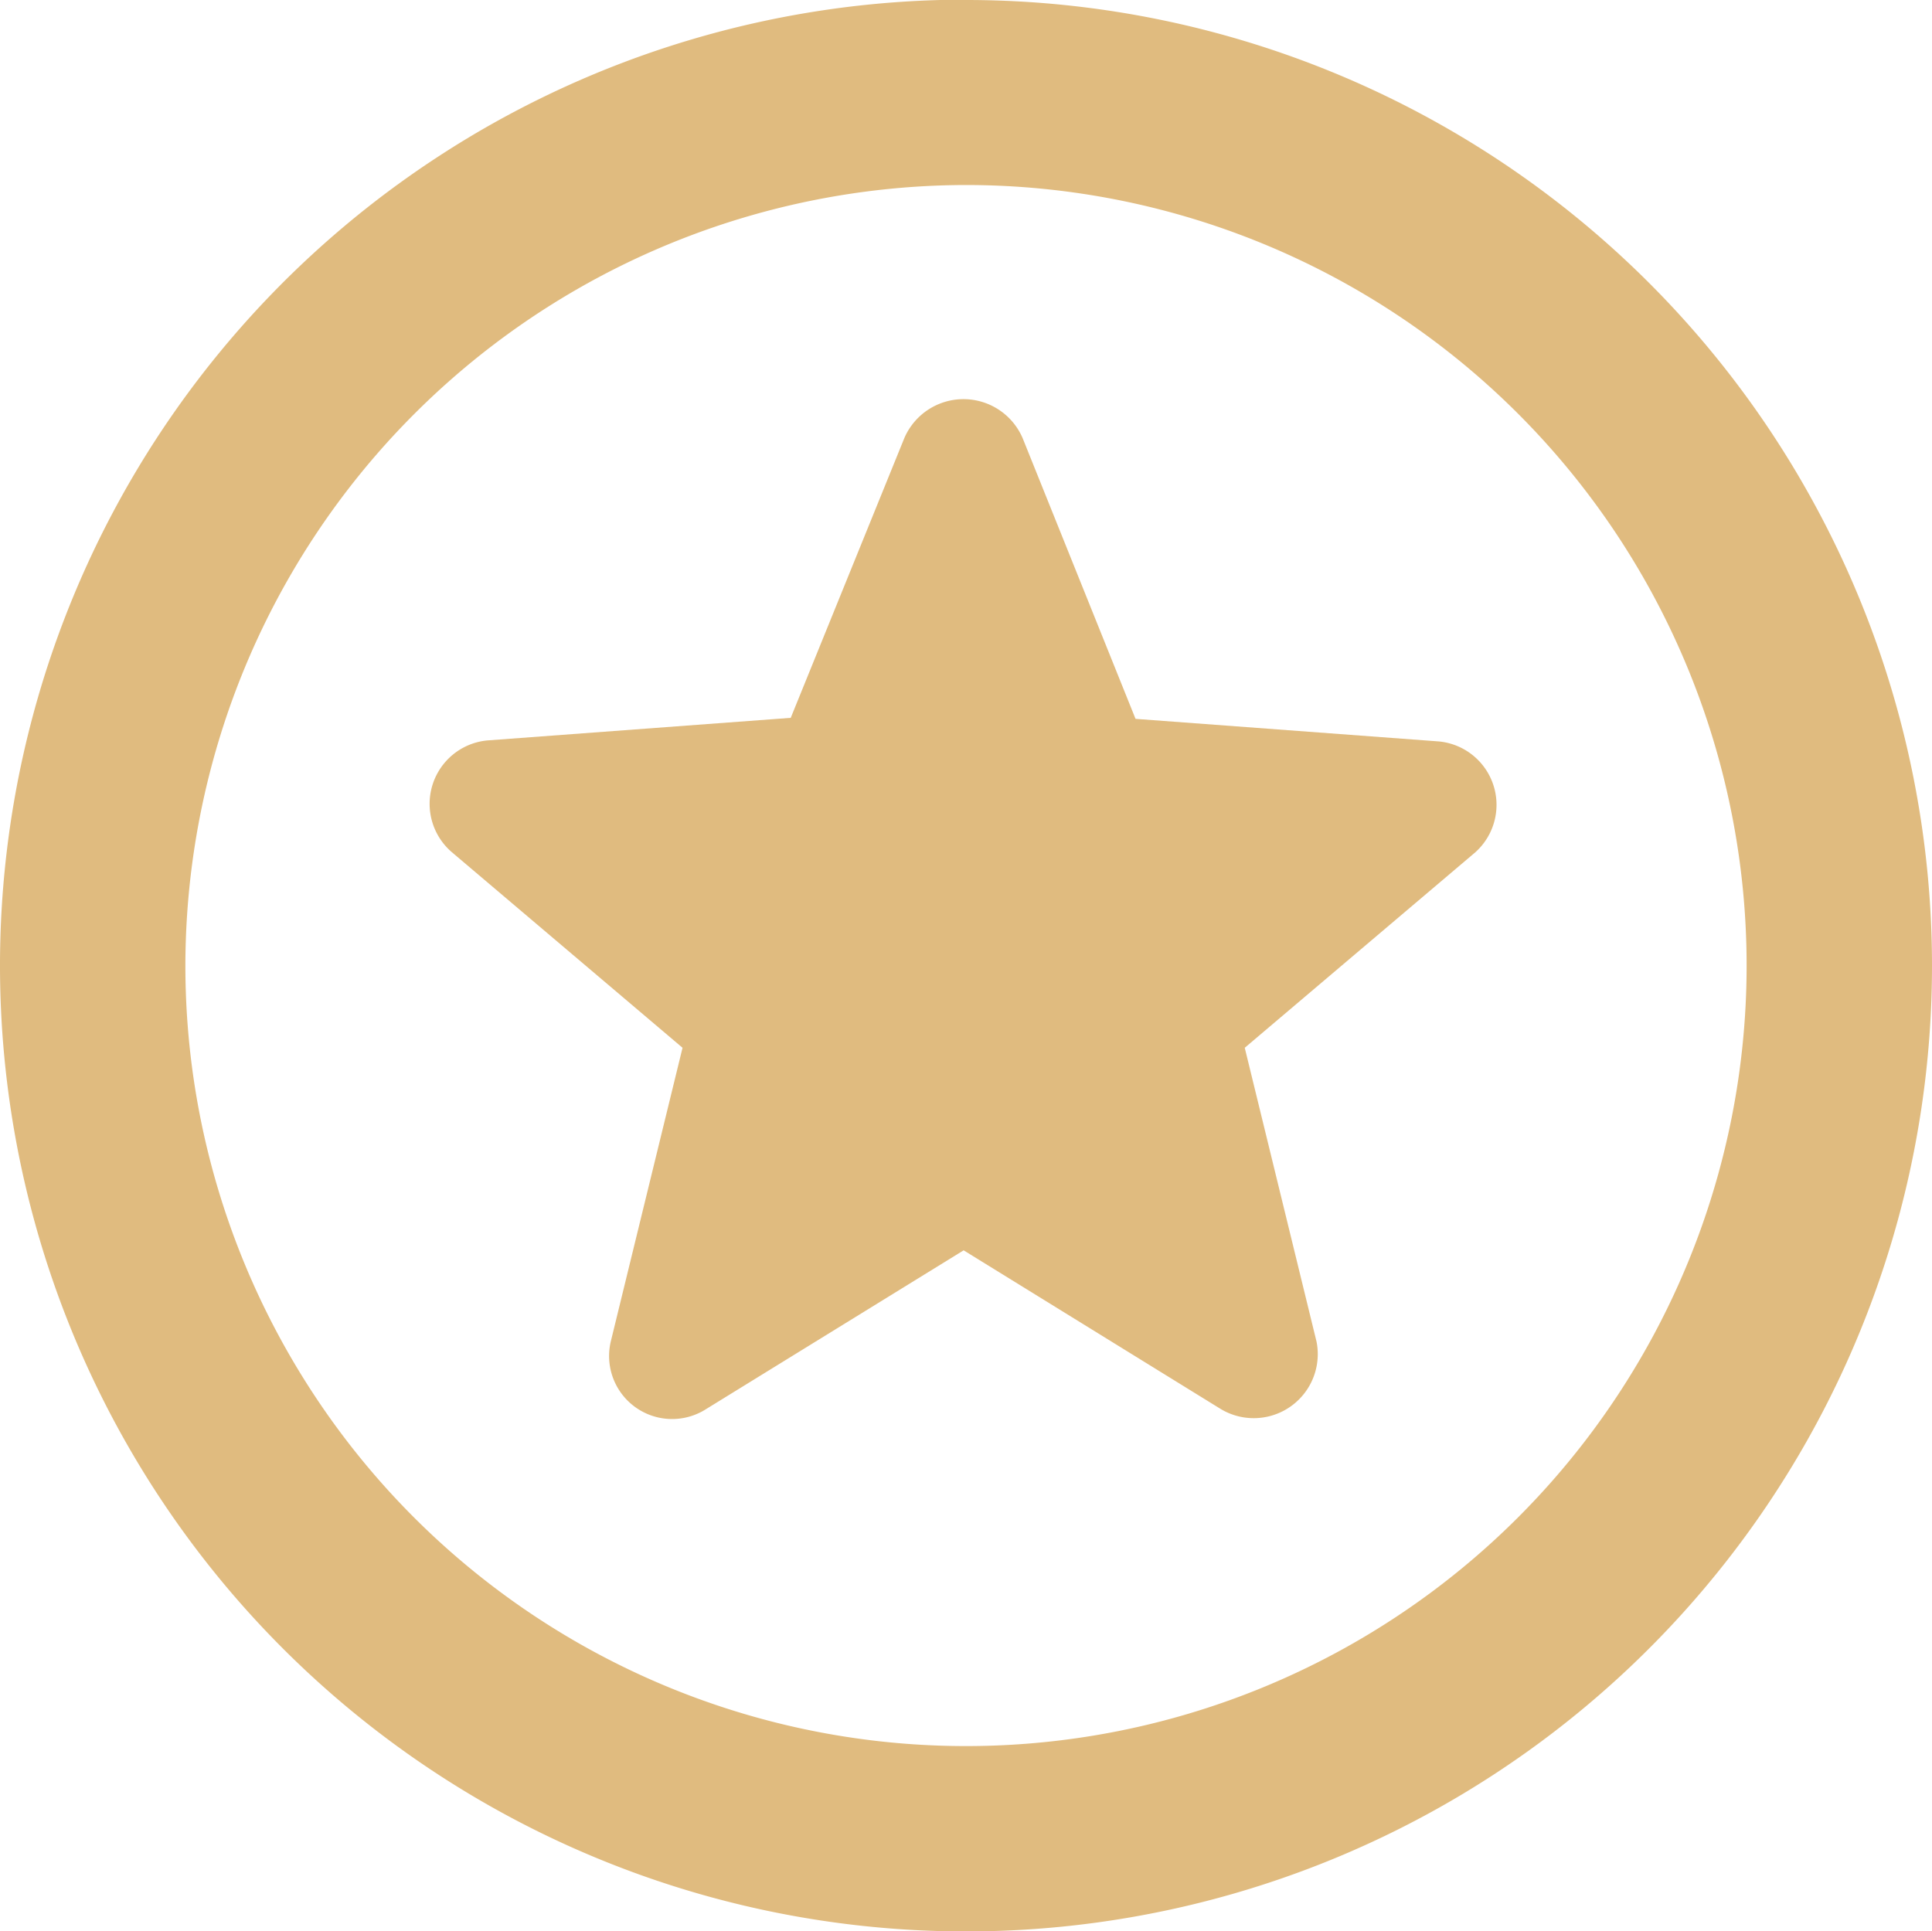 <svg id="Layer_1" data-name="Layer 1" xmlns="http://www.w3.org/2000/svg" viewBox="0 0 57.32 57.3">
  <defs>
    <style>
      .cls-1 {
        fill: #e0bb7f;
      }
    </style>
  </defs>
  <path class="cls-1" d="M13.41,25.29l6.84,5.8-2.13,8.72a1.87,1.87,0,0,0,2.83,2l7.64-4.71,7.63,4.71a1.9,1.9,0,0,0,2.84-2l-2.13-8.72,6.84-5.8A1.89,1.89,0,0,0,42.69,22l-9-.67L30.34,13a1.91,1.91,0,0,0-3.51,0l-3.37,8.3-9,.67A1.89,1.89,0,0,0,13.41,25.29Z"/>
  <path class="cls-1" d="M28.66,5.49A23.16,23.16,0,1,1,5.5,28.65,23.19,23.19,0,0,1,28.66,5.49m0-5.5A28.66,28.66,0,1,0,57.32,28.65,28.66,28.66,0,0,0,28.66,0Z"/>
</svg>
